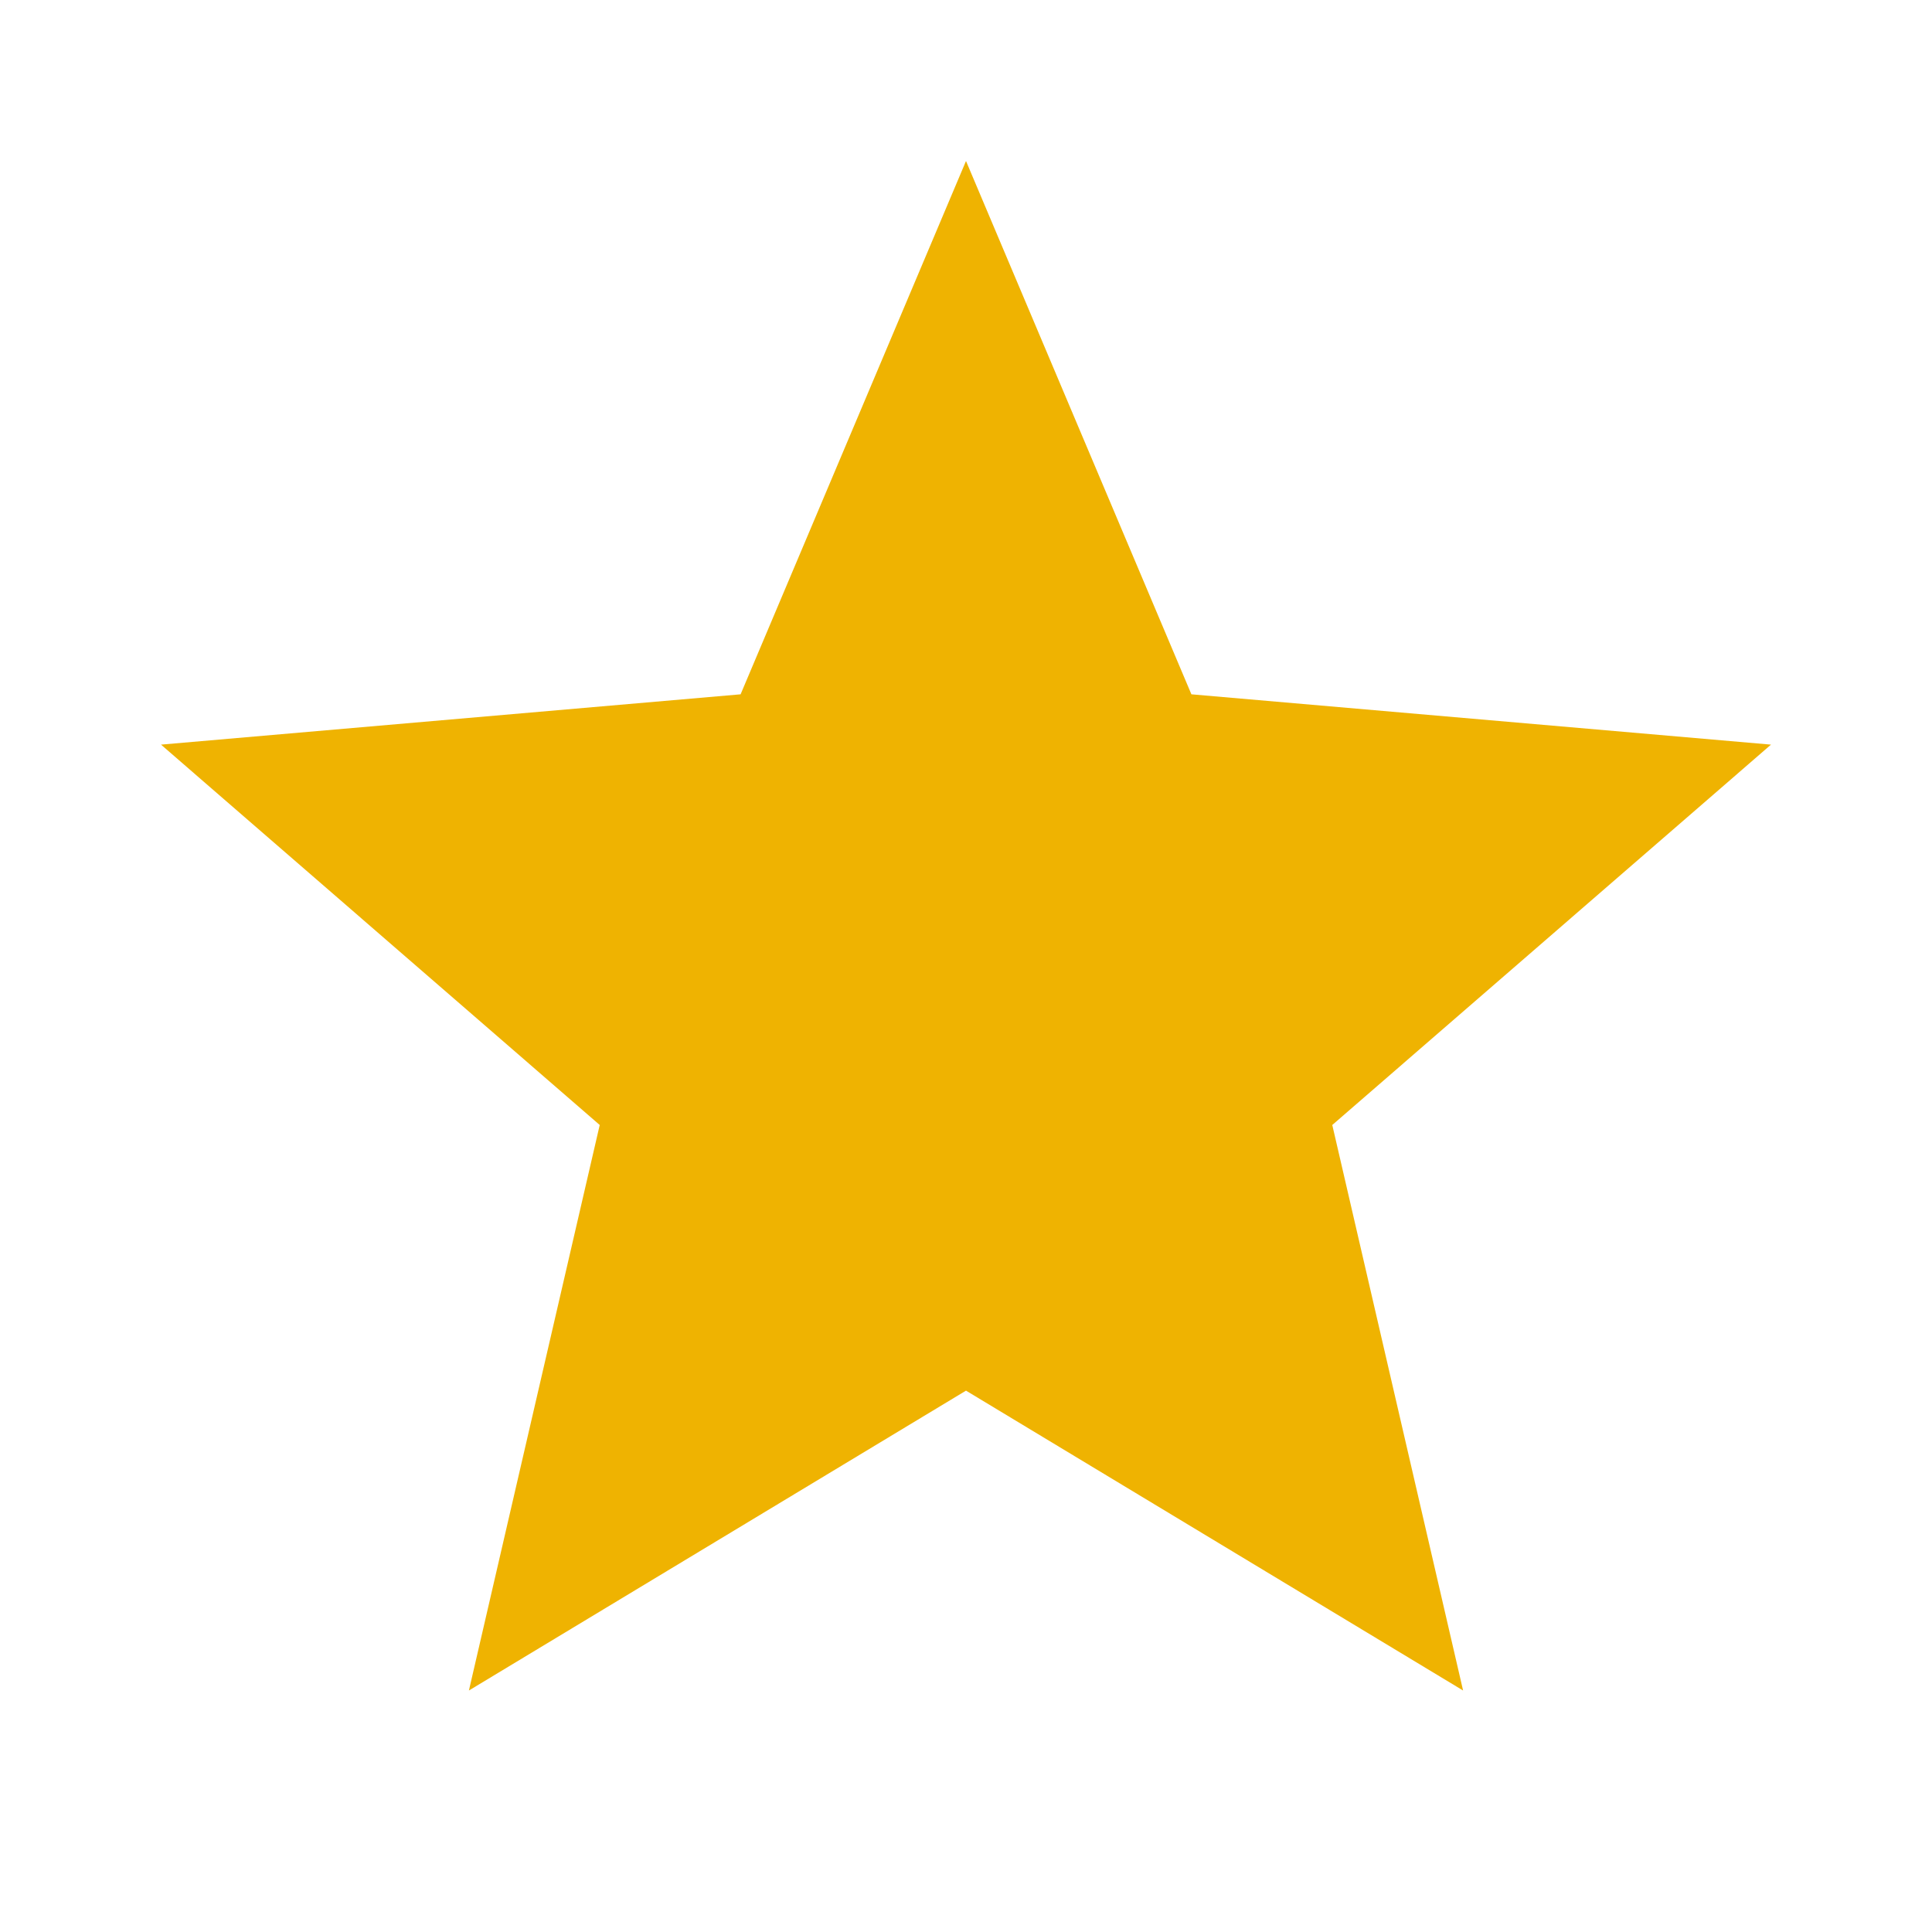 <svg xmlns="http://www.w3.org/2000/svg" height="24px" viewBox="0 -960 960 960" width="24px" fill="#EFB301"><path d="m233-120 65-281L80-590l288-25 112-265 112 265 288 25-218 189 65 281-247-149-247 149Z"/></svg>